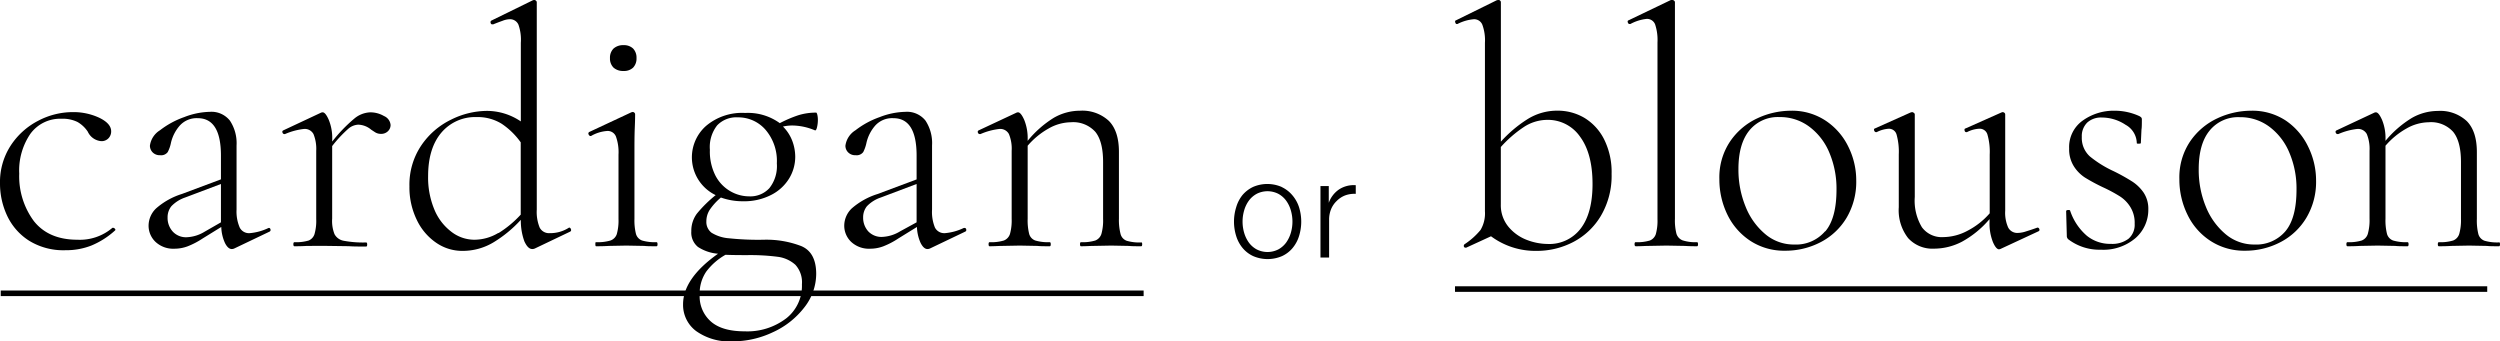<svg xmlns="http://www.w3.org/2000/svg" viewBox="0 0 448.42 61.23"><g id="レイヤー_2" data-name="レイヤー 2"><g id="レイヤー_1-2" data-name="レイヤー 1"><path d="M5.21,43.17a10.66,10.66,0,0,1-3.93-4.48A13.59,13.59,0,0,1,0,32.9a12,12,0,0,1,1.92-6.79,13,13,0,0,1,4.93-4.45A13.36,13.36,0,0,1,13,20.11a10.94,10.94,0,0,1,4.78,1c1.44.69,2.16,1.51,2.16,2.44a1.78,1.78,0,0,1-.48,1.25,1.7,1.7,0,0,1-1.28.52,2.92,2.92,0,0,1-2.44-1.71,5.47,5.47,0,0,0-1.86-1.74,6,6,0,0,0-2.83-.57A6.61,6.61,0,0,0,5.45,24a11.67,11.67,0,0,0-2,7.15,13.48,13.48,0,0,0,2.62,8.5Q8.72,43,13.89,43a9,9,0,0,0,6.28-2.14h.12a.41.41,0,0,1,.33.19q.16.18,0,.3a14.6,14.6,0,0,1-4.2,2.68,12.34,12.34,0,0,1-4.63.85A11.69,11.69,0,0,1,5.21,43.17Z"/><path d="M48.22,40.88c.16,0,.26.09.3.28a.32.32,0,0,1-.18.39l-6.28,3a1.07,1.07,0,0,1-.48.12c-.45,0-.86-.36-1.22-1.07a7.37,7.37,0,0,1-.67-2.89l-3.35,2.07a14.27,14.27,0,0,1-2.68,1.4,6.76,6.76,0,0,1-2.38.43,4.64,4.64,0,0,1-3.38-1.22,4,4,0,0,1-1.25-2.92A4.31,4.31,0,0,1,28,37.38a12.83,12.83,0,0,1,4.63-2.59l7-2.62V27.91q0-6.7-4.15-6.71a4.07,4.07,0,0,0-3.22,1.31,7.1,7.1,0,0,0-1.59,3.08,6.21,6.21,0,0,1-.58,1.68,1.46,1.46,0,0,1-1.37.57,1.77,1.77,0,0,1-1.34-.51,1.72,1.72,0,0,1-.49-1.19,3.83,3.83,0,0,1,1.8-2.77A15.47,15.47,0,0,1,33.05,21a13.35,13.35,0,0,1,4.57-.94,4.22,4.22,0,0,1,3.62,1.58,7.31,7.31,0,0,1,1.19,4.45V37.59A7.25,7.25,0,0,0,43,40.82a1.86,1.86,0,0,0,1.8,1,9.74,9.74,0,0,0,3.35-.92Zm-8.59-1V33l-6.46,2.44A6.14,6.14,0,0,0,30.73,37a3.15,3.15,0,0,0-.67,2A3.63,3.63,0,0,0,31,41.55a3.22,3.22,0,0,0,2.55,1,6.69,6.69,0,0,0,3.17-1Z"/><path d="M68.87,20.81a1.93,1.93,0,0,1,1.19,1.61,1.55,1.55,0,0,1-.46,1.1,1.72,1.72,0,0,1-1.31.49,1.9,1.9,0,0,1-1.09-.34l-.61-.4a3.8,3.8,0,0,0-2.32-.91,2.92,2.92,0,0,0-1.79.73,22.68,22.68,0,0,0-2.9,3.11v13A6.43,6.43,0,0,0,60,42a2.33,2.33,0,0,0,1.67,1.19,19,19,0,0,0,4,.3c.13,0,.19.12.19.37s-.06.36-.19.36c-1.3,0-2.33,0-3.1-.06l-4.39-.06L55,44.11q-.8.06-2.19.06c-.12,0-.19-.12-.19-.36s.07-.37.19-.37a7.86,7.86,0,0,0,2.56-.3A1.85,1.85,0,0,0,56.41,42a8.66,8.66,0,0,0,.31-2.71V27.05a7,7,0,0,0-.49-3,1.77,1.77,0,0,0-1.71-.92,11.85,11.85,0,0,0-3.41.92H51a.35.35,0,0,1-.33-.28.28.28,0,0,1,.15-.39l6.76-3.17a.68.68,0,0,1,.31-.06c.32,0,.69.45,1.09,1.37a8.58,8.58,0,0,1,.61,3.5v.37a27.16,27.16,0,0,1,4-4.15,4.73,4.73,0,0,1,2.8-1.09A4.85,4.85,0,0,1,68.87,20.81Z"/><path d="M102.07,40.82c.16,0,.28.1.34.31a.31.31,0,0,1-.15.42l-6.28,3a1.11,1.11,0,0,1-.49.12c-.57,0-1-.46-1.43-1.37a10.83,10.83,0,0,1-.64-3.87,22.18,22.18,0,0,1-4.84,4A10.7,10.7,0,0,1,82.94,45a8.21,8.21,0,0,1-4.72-1.47,10.3,10.3,0,0,1-3.47-4.11,13.29,13.29,0,0,1-1.31-6,12.58,12.58,0,0,1,2.13-7.34,13.62,13.62,0,0,1,5.36-4.63,14.62,14.62,0,0,1,6.4-1.56,10.87,10.87,0,0,1,6.09,1.89V7.68A8.09,8.09,0,0,0,93,4.45a1.63,1.63,0,0,0-1.61-1,3.71,3.71,0,0,0-1.25.28c-.51.18-1.07.39-1.68.64H88.3c-.16,0-.26-.09-.3-.28a.34.34,0,0,1,.12-.39L95.55.06A.71.71,0,0,1,95.86,0a.45.45,0,0,1,.27.12.37.37,0,0,1,.15.31V37.59a7.4,7.4,0,0,0,.52,3.23,1.88,1.88,0,0,0,1.8,1,6.17,6.17,0,0,0,3.35-.92Zm-12.67,1a19,19,0,0,0,4-3.32V25.53A13.25,13.25,0,0,0,90,22.21,8.16,8.16,0,0,0,85.5,21a7.93,7.93,0,0,0-6.34,2.8q-2.37,2.81-2.37,7.8a14.87,14.87,0,0,0,1.09,5.91,9.57,9.57,0,0,0,3,4A6.76,6.76,0,0,0,85.07,43,8.37,8.37,0,0,0,89.4,41.77Z"/><path d="M106.79,43.81c0-.25,0-.37.13-.37a8.09,8.09,0,0,0,2.58-.3A1.84,1.84,0,0,0,110.63,42a9,9,0,0,0,.31-2.71V27.72a8.31,8.31,0,0,0-.46-3.23,1.59,1.59,0,0,0-1.55-1,6.73,6.73,0,0,0-2.93.91h-.06c-.16,0-.28-.1-.37-.3s0-.35.13-.43l7.55-3.53.25-.06a.45.45,0,0,1,.27.12.37.37,0,0,1,.15.3c0,.25,0,1-.06,2.41s-.06,2.93-.06,4.72V39.24a10,10,0,0,0,.27,2.71,1.77,1.77,0,0,0,1.1,1.19,8.16,8.16,0,0,0,2.59.3c.12,0,.18.12.18.37s-.06.36-.18.36c-.93,0-1.67,0-2.19-.06l-3.23-.06-3.17.06q-.86.06-2.25.06C106.83,44.17,106.79,44.05,106.79,43.81Zm3.26-31.68a2.29,2.29,0,0,1-.64-1.71,2.29,2.29,0,0,1,.64-1.71,2.55,2.55,0,0,1,1.8-.61,2.35,2.35,0,0,1,1.71.61,2.35,2.35,0,0,1,.61,1.71,2.35,2.35,0,0,1-.61,1.71,2.34,2.34,0,0,1-1.71.6A2.54,2.54,0,0,1,110.05,12.13Z"/><path d="M143.72,44.14q2.68,1.13,2.68,5a9.78,9.78,0,0,1-2.13,6,14.86,14.86,0,0,1-5.64,4.45,16.86,16.86,0,0,1-7.28,1.64,10.27,10.27,0,0,1-6.49-1.85,5.85,5.85,0,0,1-2.34-4.79q0-4.64,6.27-9.08a7.67,7.67,0,0,1-3.59-1.21A3.3,3.3,0,0,1,124,41.49a5.15,5.15,0,0,1,1-3.17A22.54,22.54,0,0,1,128.37,35a7.52,7.52,0,0,1-1.71-12.43,10,10,0,0,1,7-2.31,9.73,9.73,0,0,1,6.21,1.83,22.4,22.4,0,0,1,3.29-1.41,10.7,10.7,0,0,1,3.23-.48c.08,0,.15.14.22.42a4.19,4.19,0,0,1,.09.86,5.53,5.53,0,0,1-.16,1.37c-.1.42-.23.6-.39.52a10.7,10.7,0,0,0-4-.86,7.66,7.66,0,0,0-1.71.19,7.25,7.25,0,0,1,1.65,2.52,8.19,8.19,0,0,1,.55,2.9,7.48,7.48,0,0,1-1.1,3.9,8,8,0,0,1-3.23,2.95,10.57,10.57,0,0,1-5,1.13,11.54,11.54,0,0,1-4-.67,10.62,10.62,0,0,0-2,2.19,3.81,3.81,0,0,0-.61,2.07,2.43,2.43,0,0,0,.92,2.05,6.92,6.92,0,0,0,3.13,1A50.13,50.13,0,0,0,137,43,17.4,17.4,0,0,1,143.72,44.14Zm-2.74,13A7.41,7.41,0,0,0,143.84,51a4.65,4.65,0,0,0-1.18-3.51,5.83,5.83,0,0,0-3.17-1.43,38.49,38.49,0,0,0-5.46-.3q-2.73,0-3.9-.06a11.27,11.27,0,0,0-3.44,3,6.93,6.93,0,0,0-1.19,4.15,6,6,0,0,0,2,4.81q2,1.77,6.06,1.77A11.48,11.48,0,0,0,141,57.12ZM128.64,22.48a6.29,6.29,0,0,0-1.31,4.39,9.52,9.52,0,0,0,1,4.63A6.91,6.91,0,0,0,131,34.3a6.74,6.74,0,0,0,3.38.92A4.62,4.62,0,0,0,138,33.75a6.34,6.34,0,0,0,1.34-4.44,8.58,8.58,0,0,0-2-6,6.46,6.46,0,0,0-5-2.26A4.75,4.75,0,0,0,128.64,22.48Z"/><path d="M173,40.88a.3.3,0,0,1,.31.28.31.31,0,0,1-.19.39l-6.27,3a1.11,1.11,0,0,1-.49.12c-.45,0-.85-.36-1.22-1.07a7.55,7.55,0,0,1-.67-2.89l-3.35,2.07a14,14,0,0,1-2.68,1.4,6.68,6.68,0,0,1-2.38.43,4.66,4.66,0,0,1-3.38-1.22,4,4,0,0,1-1.25-2.92,4.31,4.31,0,0,1,1.34-3.08,12.89,12.89,0,0,1,4.64-2.59l7-2.62V27.91q0-6.7-4.14-6.71A4.1,4.1,0,0,0,157,22.51a7.08,7.08,0,0,0-1.58,3.08,6.58,6.58,0,0,1-.58,1.68,1.47,1.47,0,0,1-1.37.57,1.76,1.76,0,0,1-1.34-.51,1.67,1.67,0,0,1-.49-1.19,3.83,3.83,0,0,1,1.8-2.77A15.41,15.41,0,0,1,157.8,21a13.39,13.39,0,0,1,4.57-.94A4.24,4.24,0,0,1,166,21.63a7.31,7.31,0,0,1,1.18,4.45V37.59a7.4,7.4,0,0,0,.52,3.23,1.88,1.88,0,0,0,1.8,1,9.69,9.69,0,0,0,3.35-.92Zm-8.59-1V33l-6.46,2.44A6.09,6.09,0,0,0,155.49,37a3.15,3.15,0,0,0-.67,2,3.63,3.63,0,0,0,.91,2.49,3.24,3.24,0,0,0,2.56,1,6.72,6.72,0,0,0,3.17-1Z"/><path d="M204.87,43.81q0,.36-.18.36c-.94,0-1.67,0-2.2-.06l-3.17-.06-3.22.06c-.53,0-1.26.06-2.2.06q-.18,0-.18-.36c0-.25.06-.37.18-.37a7.86,7.86,0,0,0,2.56-.3,1.87,1.87,0,0,0,1.1-1.19,9,9,0,0,0,.3-2.71V29.06q0-3.7-1.4-5.42a5.35,5.35,0,0,0-4.39-1.71,8.24,8.24,0,0,0-4,1.13,13.81,13.81,0,0,0-3.74,3.08v13.1a10,10,0,0,0,.27,2.71,1.75,1.75,0,0,0,1.1,1.19,8.12,8.12,0,0,0,2.59.3c.12,0,.18.12.18.37s-.06.36-.18.36c-.94,0-1.67,0-2.2-.06l-3.17-.06-3.22.06c-.53,0-1.26.06-2.2.06q-.18,0-.18-.36c0-.25.06-.37.18-.37a7.86,7.86,0,0,0,2.56-.3,1.87,1.87,0,0,0,1.1-1.19,9,9,0,0,0,.3-2.71V27.05a6.81,6.81,0,0,0-.49-3,1.76,1.76,0,0,0-1.7-.92,11.77,11.77,0,0,0-3.41.92h-.13a.35.35,0,0,1-.33-.28.29.29,0,0,1,.15-.39l6.77-3.17a.67.67,0,0,1,.3-.06c.32,0,.69.45,1.1,1.37a8.75,8.75,0,0,1,.61,3.5v.24A18.86,18.86,0,0,1,189,21.14a9.38,9.38,0,0,1,4.69-1.28,7,7,0,0,1,5.21,1.83q1.8,1.83,1.8,5.55v12A10,10,0,0,0,201,42a1.75,1.75,0,0,0,1.1,1.19,8.16,8.16,0,0,0,2.59.3C204.81,43.44,204.87,43.56,204.87,43.81Z"/><path d="M284.19,21.14A9.48,9.48,0,0,1,287.73,25a13.13,13.13,0,0,1,1.34,6.18,14.14,14.14,0,0,1-1.92,7.53,12.45,12.45,0,0,1-5,4.72A14.11,14.11,0,0,1,275.6,45a13.35,13.35,0,0,1-8.16-2.62L263,44.42h-.12a.28.28,0,0,1-.31-.22.38.38,0,0,1,.12-.39,12.76,12.76,0,0,0,2.87-2.56,5.81,5.81,0,0,0,.79-3.35V7.68a8.09,8.09,0,0,0-.46-3.23,1.58,1.58,0,0,0-1.55-1,7.88,7.88,0,0,0-2.93.86h-.12c-.12,0-.21-.1-.27-.31s0-.32.15-.36l7.31-3.6.31-.06a.45.45,0,0,1,.27.12.37.37,0,0,1,.15.31v25a22.68,22.68,0,0,1,4.72-4,10,10,0,0,1,5.46-1.56A9.41,9.41,0,0,1,284.19,21.14ZM283.52,41q2.13-2.77,2.13-8,0-5.47-2.25-8.5a7,7,0,0,0-5.85-3,7.7,7.7,0,0,0-4.26,1.31,21.52,21.52,0,0,0-4.09,3.56V36.68a6.05,6.05,0,0,0,1.37,4,8,8,0,0,0,3.29,2.35,10.66,10.66,0,0,0,3.75.73A7.05,7.05,0,0,0,283.52,41Z"/><path d="M293.19,43.81c0-.25.06-.37.18-.37a7.86,7.86,0,0,0,2.56-.3A1.84,1.84,0,0,0,297,42a9,9,0,0,0,.3-2.71V7.62a8.86,8.86,0,0,0-.42-3.23,1.55,1.55,0,0,0-1.53-1,7.85,7.85,0,0,0-2.92.92h-.12c-.17,0-.28-.1-.34-.31s0-.32.15-.36l7.5-3.6A.67.67,0,0,1,300,0a.48.48,0,0,1,.28.12.37.37,0,0,1,.15.31V39.24a9.65,9.65,0,0,0,.27,2.68,1.86,1.86,0,0,0,1.1,1.19,7.46,7.46,0,0,0,2.59.33c.12,0,.18.12.18.37s-.06.36-.18.36q-1.33,0-2.19-.06l-3.29-.06-3.29.06c-.53,0-1.26.06-2.2.06Q293.19,44.17,293.19,43.81Z"/><path d="M314,43.23a11.7,11.7,0,0,1-4.14-4.69,14.38,14.38,0,0,1-1.46-6.43,11.53,11.53,0,0,1,1.92-6.73,12,12,0,0,1,4.87-4.15,14.32,14.32,0,0,1,6.07-1.37,10.88,10.88,0,0,1,6.18,1.77,11.72,11.72,0,0,1,4.08,4.66,13.55,13.55,0,0,1,1.43,6.12,12.65,12.65,0,0,1-1.73,6.65,11.68,11.68,0,0,1-4.66,4.38,13.62,13.62,0,0,1-6.4,1.53A11.07,11.07,0,0,1,314,43.23Zm13.41-1.74q2-2.37,2-7.49a16.51,16.51,0,0,0-1.28-6.61,11.08,11.08,0,0,0-3.59-4.66A8.73,8.73,0,0,0,319.19,21a6.58,6.58,0,0,0-5.42,2.41c-1.3,1.6-1.95,3.91-1.95,6.91a17.48,17.48,0,0,0,1.28,6.74A12.35,12.35,0,0,0,316.64,42a7.88,7.88,0,0,0,5.17,1.86A6.86,6.86,0,0,0,327.36,41.49Z"/><path d="M365.45,40.82a.35.35,0,0,1,.34.28.28.28,0,0,1-.16.39l-6.82,3.17-.24.06c-.37,0-.75-.46-1.13-1.37a9,9,0,0,1-.58-3.5V39.3a17.5,17.5,0,0,1-4.94,4.05,10.85,10.85,0,0,1-5,1.25,5.89,5.89,0,0,1-4.66-1.89,8.1,8.1,0,0,1-1.68-5.54V27.72a11.45,11.45,0,0,0-.39-3.56,1.42,1.42,0,0,0-1.37-1.07,5.4,5.4,0,0,0-2.2.61h-.12c-.16,0-.27-.1-.34-.3s0-.33.16-.37l6.39-2.86.25-.06a.58.58,0,0,1,.3.12.36.36,0,0,1,.19.3V35.34a9.22,9.22,0,0,0,1.28,5.42,4.42,4.42,0,0,0,3.83,1.77,9.42,9.42,0,0,0,4.33-1.13,13.49,13.49,0,0,0,4-3.14V27.72a11.08,11.08,0,0,0-.4-3.56A1.44,1.44,0,0,0,355,23.09a5.36,5.36,0,0,0-2.19.61h-.12c-.17,0-.27-.1-.31-.3s0-.33.19-.37L359,20.17l.19-.06a.52.52,0,0,1,.33.12.37.37,0,0,1,.15.3V37.78a6.49,6.49,0,0,0,.52,3,1.83,1.83,0,0,0,1.74,1,5,5,0,0,0,1.49-.28c.59-.18,1.23-.39,1.92-.64Z"/><path d="M374.86,28.06a19.87,19.87,0,0,0,4.27,2.65,34,34,0,0,1,3.29,1.83,7.3,7.3,0,0,1,2.07,2,5.2,5.2,0,0,1,.85,3,6.74,6.74,0,0,1-2.28,5.15,8.88,8.88,0,0,1-6.25,2.1A9.21,9.21,0,0,1,371.09,43a.8.8,0,0,1-.37-.73l-.12-4.38c0-.13.11-.2.33-.22s.36,0,.4.16a10.13,10.13,0,0,0,3,4.47,6.62,6.62,0,0,0,4.29,1.44,4.83,4.83,0,0,0,3.17-.92,3.29,3.29,0,0,0,1.1-2.68,5.33,5.33,0,0,0-.77-3,6.05,6.05,0,0,0-1.88-1.92,26.94,26.94,0,0,0-3.08-1.65,33.61,33.61,0,0,1-3.2-1.73,6.67,6.67,0,0,1-2-2.05,5.69,5.69,0,0,1-.82-3.16,5.81,5.81,0,0,1,2.43-5,9.51,9.51,0,0,1,5.73-1.77,10.62,10.62,0,0,1,4.33.92,1.4,1.4,0,0,1,.45.3.56.56,0,0,1,.1.37c0,.77,0,1.38-.07,1.82L384,25.65q0,.12-.36.12c-.25,0-.37,0-.37-.12a3.83,3.83,0,0,0-2-3.26A7.7,7.7,0,0,0,377,21.08a3.68,3.68,0,0,0-2.59.88,3.39,3.39,0,0,0-1,2.59A4.46,4.46,0,0,0,374.86,28.06Z"/><path d="M396.52,43.23a11.55,11.55,0,0,1-4.14-4.69,14.26,14.26,0,0,1-1.47-6.43,11.53,11.53,0,0,1,1.92-6.73,12.05,12.05,0,0,1,4.88-4.15,14.31,14.31,0,0,1,6.06-1.37A10.86,10.86,0,0,1,410,21.63,11.82,11.82,0,0,1,414,26.29a13.68,13.68,0,0,1,1.43,6.12,12.56,12.56,0,0,1-1.74,6.65,11.68,11.68,0,0,1-4.66,4.38,13.59,13.59,0,0,1-6.4,1.53A11.06,11.06,0,0,1,396.52,43.23Zm13.4-1.74q2-2.37,2-7.49a16.34,16.34,0,0,0-1.28-6.61,11.08,11.08,0,0,0-3.59-4.66,8.68,8.68,0,0,0-5.3-1.71,6.57,6.57,0,0,0-5.42,2.41c-1.31,1.6-1.95,3.91-1.95,6.91a17.29,17.29,0,0,0,1.28,6.74A12.43,12.43,0,0,0,399.2,42a7.9,7.9,0,0,0,5.18,1.86A6.86,6.86,0,0,0,409.92,41.49Z"/><path d="M448.42,43.81q0,.36-.18.36c-.93,0-1.67,0-2.19-.06l-3.17-.06-3.23.06q-.79.06-2.19.06c-.13,0-.19-.12-.19-.36s.06-.37.19-.37a7.79,7.79,0,0,0,2.55-.3,1.84,1.84,0,0,0,1.1-1.19,9,9,0,0,0,.31-2.71V29.06q0-3.7-1.41-5.42a5.32,5.32,0,0,0-4.38-1.71,8.24,8.24,0,0,0-4,1.13,14,14,0,0,0-3.75,3.08v13.1a10,10,0,0,0,.27,2.71,1.77,1.77,0,0,0,1.1,1.19,8.16,8.16,0,0,0,2.59.3c.12,0,.18.12.18.37s-.06.36-.18.36c-.93,0-1.67,0-2.19-.06l-3.17-.06-3.23.06q-.79.06-2.19.06c-.13,0-.19-.12-.19-.36s.06-.37.19-.37a7.79,7.79,0,0,0,2.55-.3,1.84,1.84,0,0,0,1.1-1.19,9,9,0,0,0,.31-2.71V27.05a7,7,0,0,0-.49-3,1.77,1.77,0,0,0-1.71-.92,11.77,11.77,0,0,0-3.41.92h-.12a.36.36,0,0,1-.34-.28.28.28,0,0,1,.16-.39l6.76-3.17a.67.67,0,0,1,.3-.06c.33,0,.69.45,1.1,1.37a8.58,8.58,0,0,1,.61,3.5v.24a19,19,0,0,1,4.69-4.08,9.41,9.41,0,0,1,4.69-1.28,7,7,0,0,1,5.21,1.83q1.8,1.83,1.8,5.55v12a10,10,0,0,0,.27,2.71,1.77,1.77,0,0,0,1.1,1.19,8.16,8.16,0,0,0,2.59.3C448.36,43.44,448.42,43.56,448.42,43.81Z"/><path d="M229.9,33.55A5.71,5.71,0,0,1,231.79,35,6.23,6.23,0,0,1,233,37.15a8.68,8.68,0,0,1,0,5.21,6.23,6.23,0,0,1-1.16,2.14,5.41,5.41,0,0,1-1.89,1.44,6.54,6.54,0,0,1-5.16,0,5.41,5.41,0,0,1-1.89-1.44,6.23,6.23,0,0,1-1.16-2.14,8.68,8.68,0,0,1,0-5.21A6.23,6.23,0,0,1,222.85,35a5.71,5.71,0,0,1,1.89-1.46,6.43,6.43,0,0,1,5.16,0Zm-4.53,1.24A4.25,4.25,0,0,0,224,36a5.57,5.57,0,0,0-.84,1.75,7.18,7.18,0,0,0,0,4,5.79,5.79,0,0,0,.84,1.75,4.25,4.25,0,0,0,1.4,1.23,4.28,4.28,0,0,0,3.9,0,4.25,4.25,0,0,0,1.4-1.23,5.79,5.79,0,0,0,.84-1.75,7.18,7.18,0,0,0,0-4,5.57,5.57,0,0,0-.84-1.75,4.25,4.25,0,0,0-1.4-1.23,4.28,4.28,0,0,0-3.9,0Z"/><path d="M238.34,33.38v3h0a4.87,4.87,0,0,1,1.84-2.4,4.81,4.81,0,0,1,3-.76v1.55a4.81,4.81,0,0,0-1.93.29,4.31,4.31,0,0,0-1.5,1,4.24,4.24,0,0,0-1,1.47,4.93,4.93,0,0,0-.35,1.86v6.8h-1.55V33.38Z"/><rect x="0.13" y="52.11" width="205" height="1"/><rect x="260.98" y="51.35" width="185.15" height="1"/></g></g></svg>